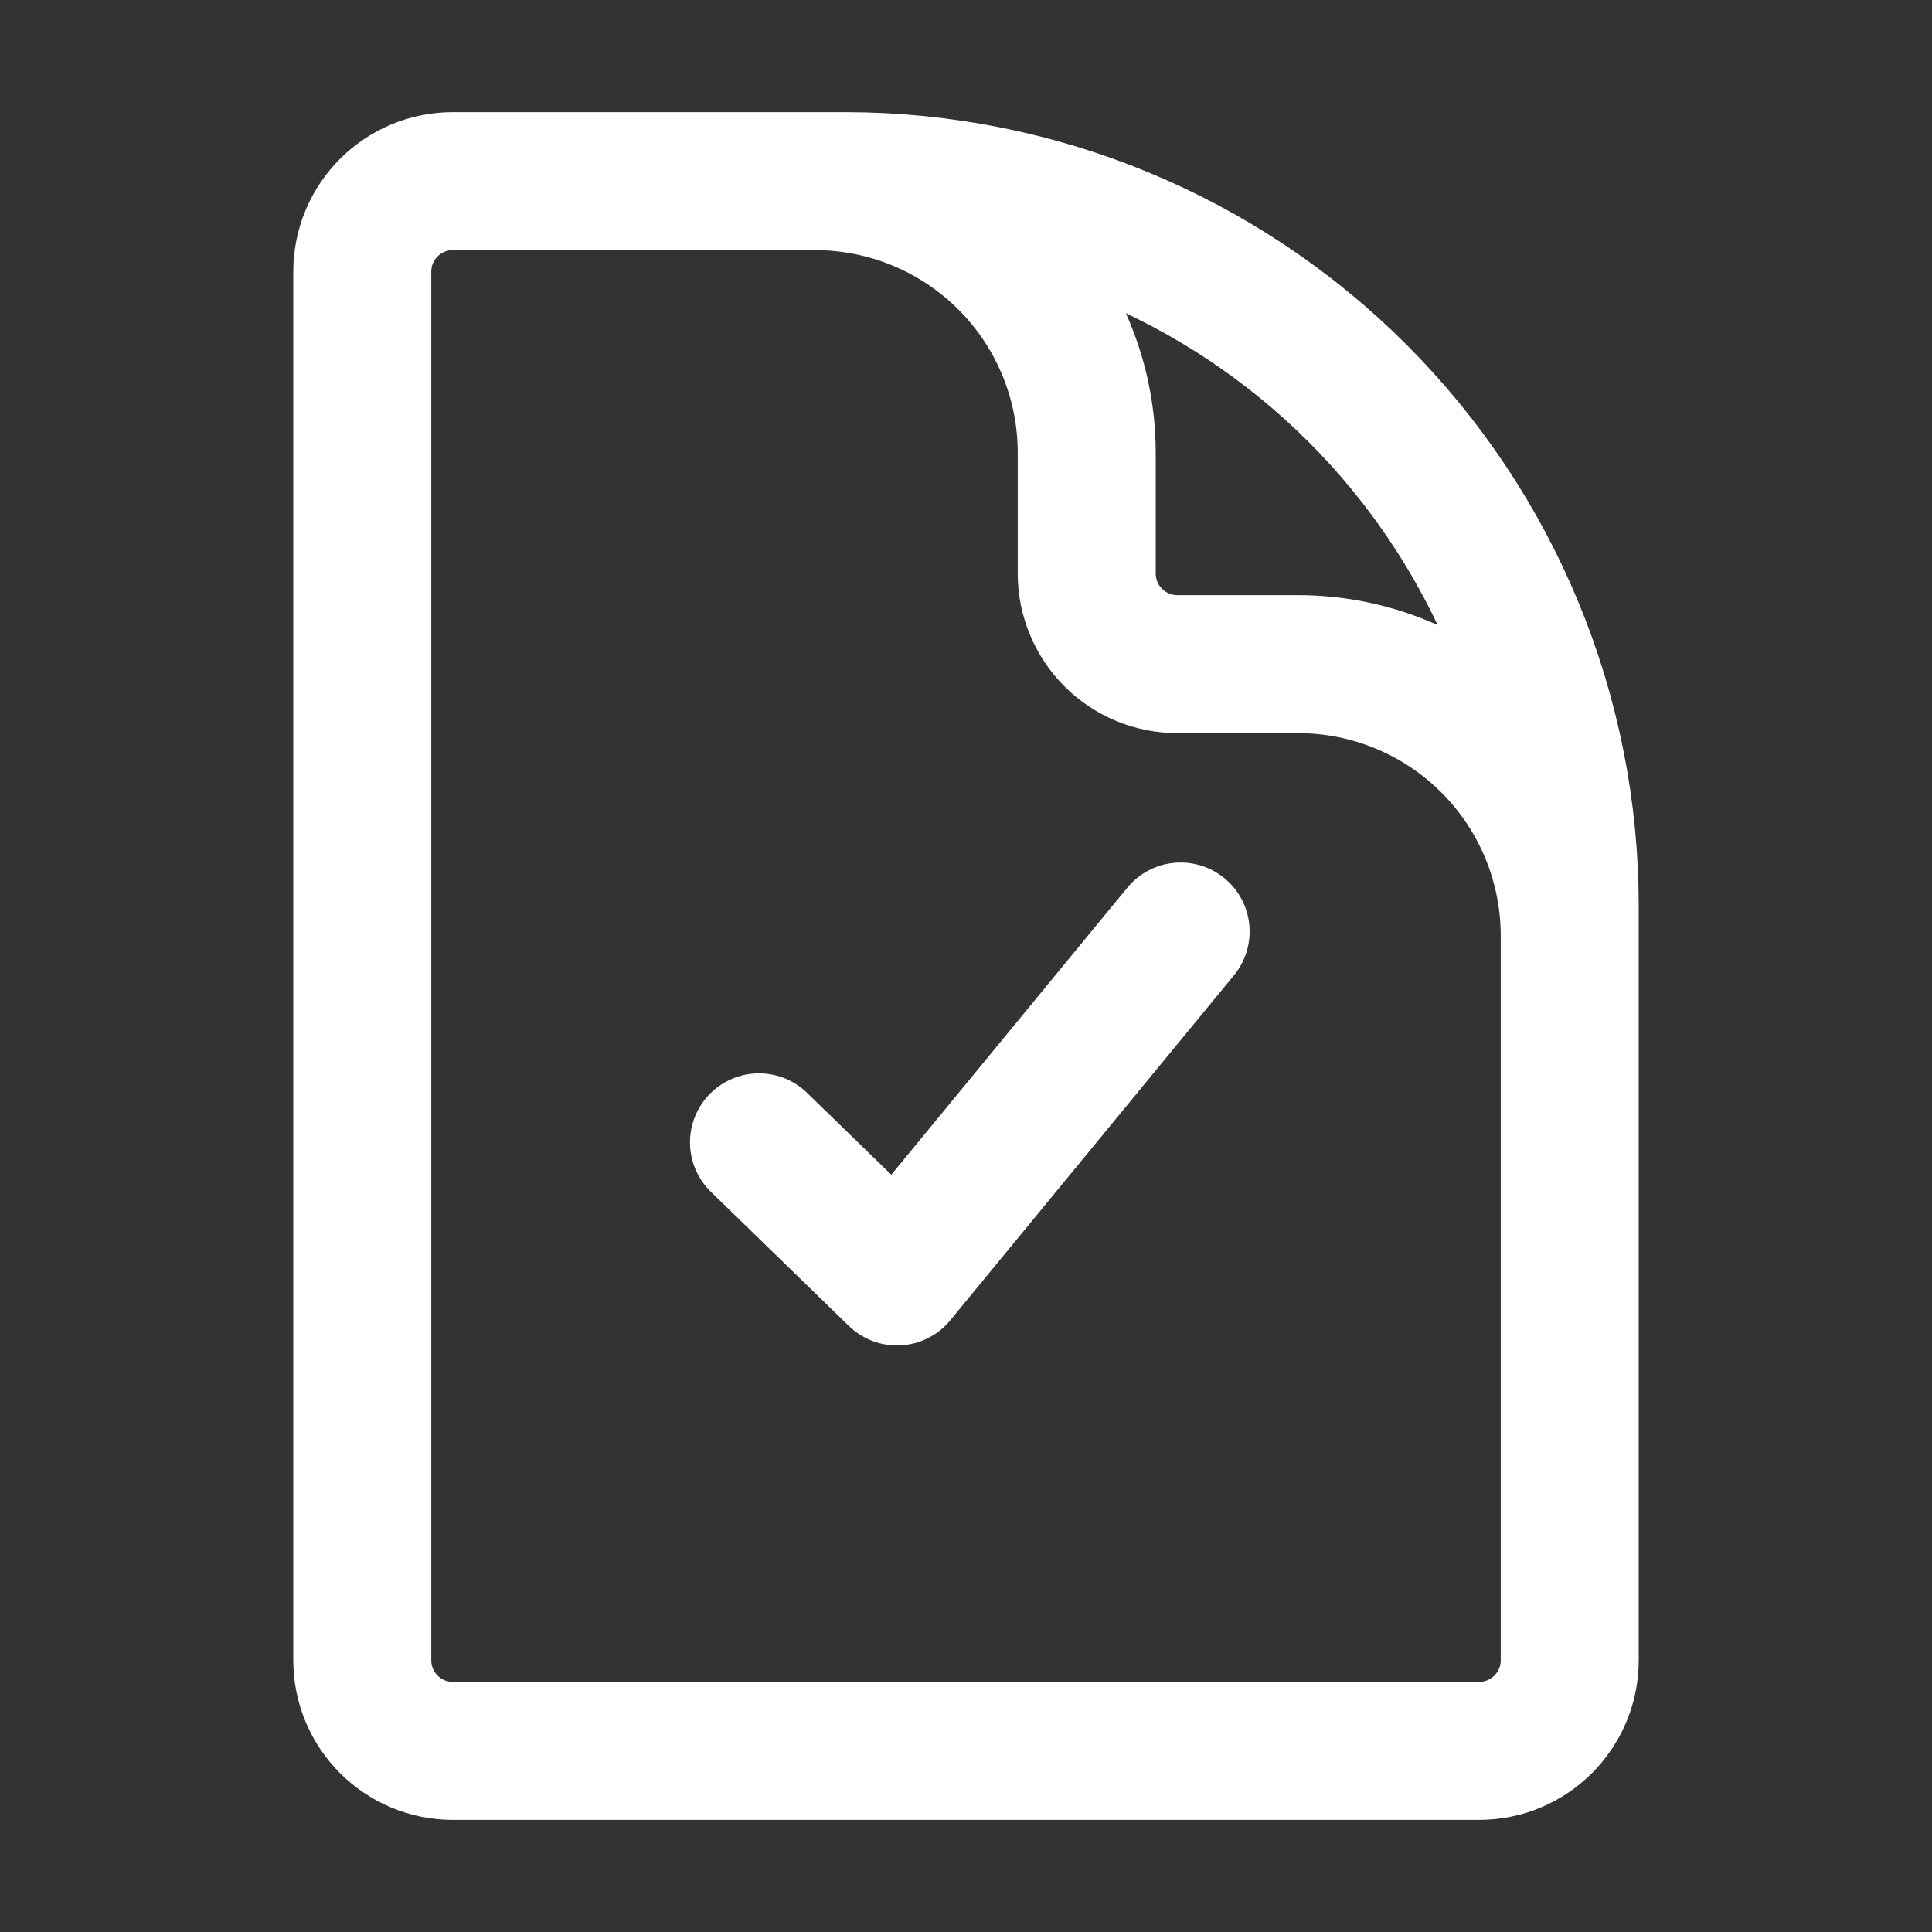 <svg width="33" height="33" viewBox="0 0 33 33" fill="none" xmlns="http://www.w3.org/2000/svg">
<rect x="0" y="0" width="33" height="33" fill="#333333" stroke="none"/>
<path d="M26.812 19.594V15.984C26.812 14.754 26.324 13.573 25.453 12.703C24.583 11.833 23.403 11.344 22.172 11.344H20.109C19.699 11.344 19.306 11.181 19.016 10.891C18.726 10.601 18.562 10.207 18.562 9.797V7.734C18.562 6.504 18.074 5.323 17.203 4.453C16.333 3.583 15.153 3.094 13.922 3.094H11.344M14.438 3.094H7.734C6.88 3.094 6.188 3.787 6.188 4.641V28.359C6.188 29.213 6.88 29.906 7.734 29.906H25.266C26.119 29.906 26.812 29.213 26.812 28.359V15.469C26.812 12.187 25.509 9.039 23.188 6.718C20.867 4.398 17.72 3.094 14.438 3.094Z" stroke="white" stroke-width="2.357" stroke-linecap="round" stroke-linejoin="round"/>
<path d="M12.964 19.512L15.321 21.803L20.166 15.911" stroke="white" stroke-width="2.357" stroke-linecap="round" stroke-linejoin="round"/>
</svg>
